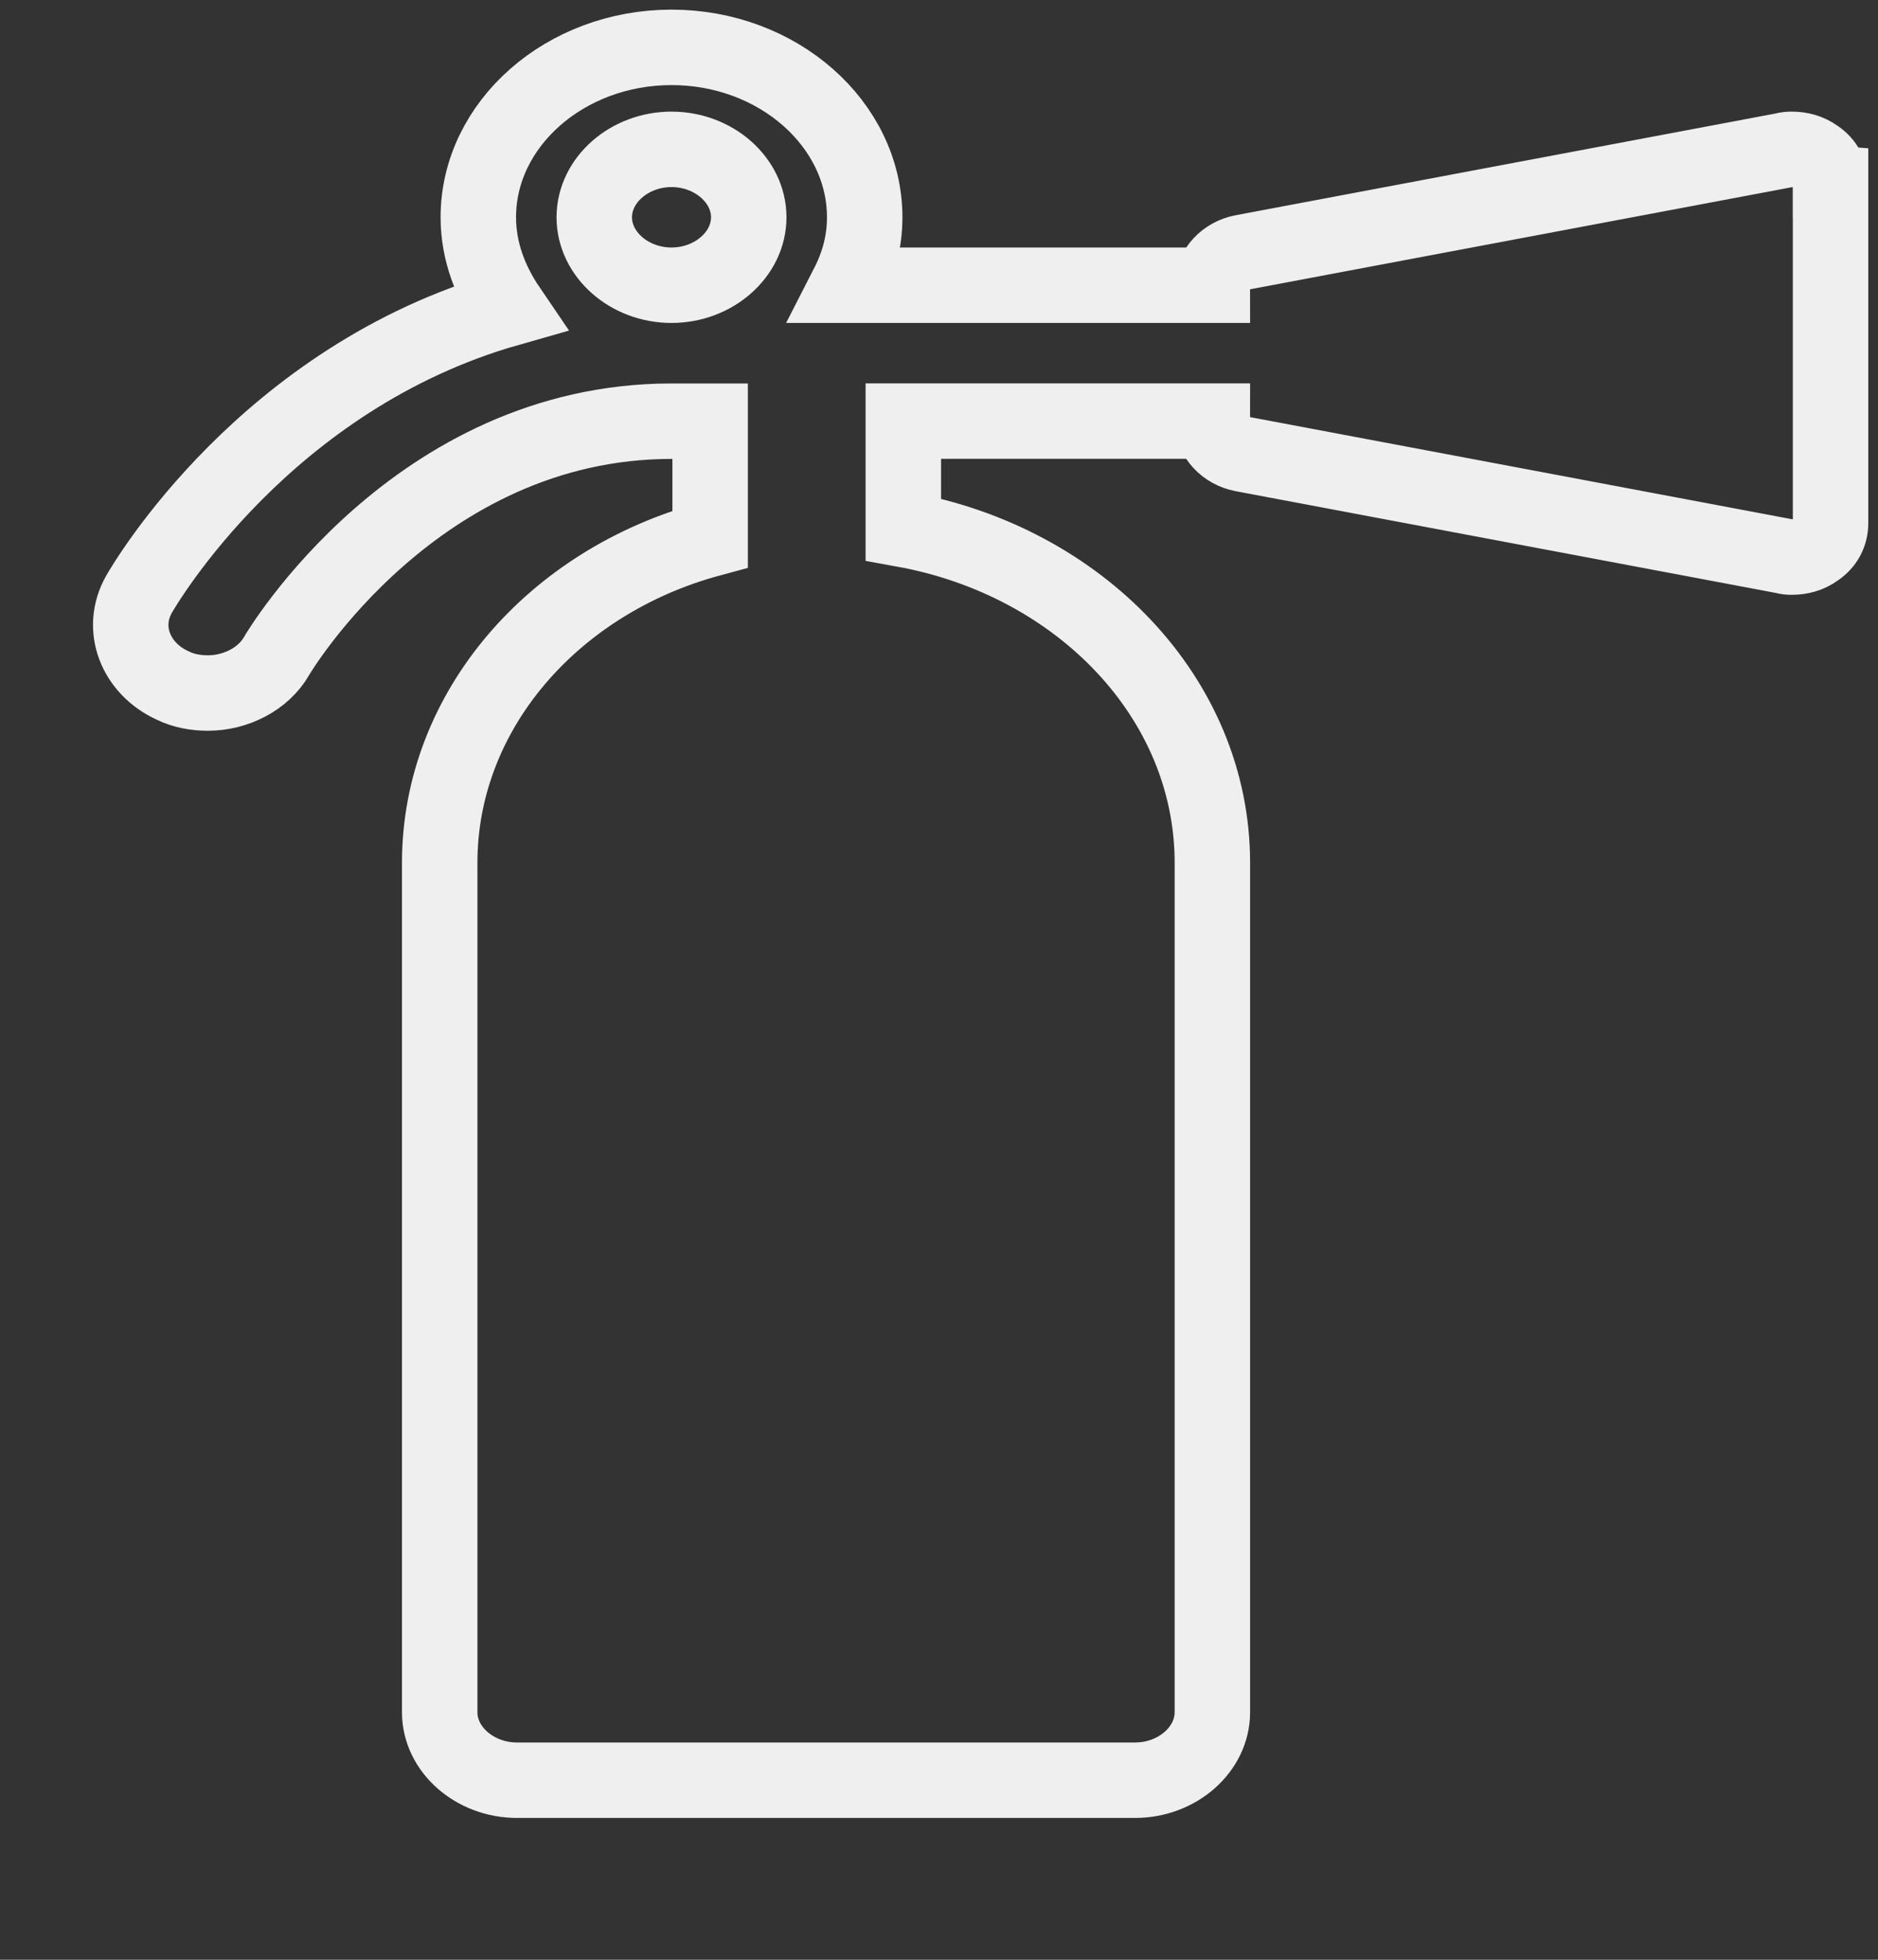 <?xml version="1.0" encoding="UTF-8" standalone="no"?>
<svg
   xmlns:osb="http://www.openswatchbook.org/uri/2009/osb"
   xmlns:dc="http://purl.org/dc/elements/1.1/"
   xmlns:cc="http://creativecommons.org/ns#"
   xmlns:rdf="http://www.w3.org/1999/02/22-rdf-syntax-ns#"
   xmlns:svg="http://www.w3.org/2000/svg"
   xmlns="http://www.w3.org/2000/svg"
   xmlns:sodipodi="http://sodipodi.sourceforge.net/DTD/sodipodi-0.dtd"
   xmlns:inkscape="http://www.inkscape.org/namespaces/inkscape"
   inkscape:version="1.0 (4035a4fb49, 2020-05-01)"
   sodipodi:docname="icon2-1.svg"
   id="svg6"
   viewBox="0 0 23 24"
   height="24"
   width="23"
   version="1.1">
  <rect x="0" y="0" width="23" height="24" fill="#333333" stroke="none"/>
  <defs
     id="defs10">
    <linearGradient
       osb:paint="solid"
       id="linearGradient3353">
      <stop
         id="stop3351"
         offset="0"
         style="stop-color:#b940d4;stop-opacity:0.008;" />
    </linearGradient>
    <linearGradient
       osb:paint="solid"
       id="linearGradient1429">
      <stop
         id="stop1427"
         offset="0"
         style="stop-color:#f7f7f7;stop-opacity:1;" />
    </linearGradient>
  </defs>
  <sodipodi:namedview
     inkscape:current-layer="svg6"
     inkscape:window-maximized="0"
     inkscape:window-y="46"
     inkscape:window-x="424"
     inkscape:cy="95.833333"
     inkscape:cx="82.365079"
     inkscape:zoom="5.04"
     inkscape:pagecheckerboard="true"
     showgrid="false"
     id="namedview8"
     inkscape:window-height="1253"
     inkscape:window-width="2174"
     inkscape:pageshadow="2"
     inkscape:pageopacity="0"
     guidetolerance="10"
     gridtolerance="10"
     objecttolerance="10"
     borderopacity="1"
     bordercolor="#666666"
     pagecolor="#ffffff" />
  <title
     id="title2">fire-extinguisher</title>
  <path
     style="fill:none;stroke-width:0.924;stroke:#ffffff;stroke-opacity:0.918;stroke-miterlimit:4;stroke-dasharray:none"
     id="path4"
     d="m 9.17,2.661 c 0,-0.455 -0.429,-0.832 -0.946,-0.832 -0.517,0 -0.946,0.377 -0.946,0.832 0,0.455 0.429,0.832 0.946,0.832 0.517,0 0.946,-0.377 0.946,-0.832 z M 22.419,2.245 v 4.161 c 0,0.13 -0.059,0.247 -0.177,0.325 -0.089,0.065 -0.192,0.091 -0.296,0.091 -0.03,0 -0.059,0 -0.103,-0.013 L 15.218,5.561 C 15.011,5.522 14.848,5.353 14.848,5.157 H 11.063 v 1.326 c 2.159,0.39 3.785,2.068 3.785,4.083 v 10.403 c 0,0.455 -0.429,0.832 -0.946,0.832 H 6.331 c -0.517,0 -0.946,-0.377 -0.946,-0.832 V 10.567 c 0,-1.86 1.39,-3.446 3.312,-3.966 V 5.158 H 8.224 C 5.089,5.158 3.403,8.005 3.389,8.031 3.226,8.317 2.886,8.487 2.546,8.487 2.398,8.487 2.25,8.461 2.117,8.396 1.658,8.187 1.466,7.693 1.703,7.277 1.777,7.147 3.255,4.624 6.227,3.779 6.006,3.454 5.858,3.077 5.858,2.661 c 0,-1.144 1.065,-2.081 2.366,-2.081 1.301,0 2.366,0.936 2.366,2.081 0,0.299 -0.074,0.572 -0.207,0.832 h 4.465 c 0,-0.195 0.163,-0.364 0.37,-0.403 l 6.624,-1.248 c 0.044,-0.013 0.074,-0.013 0.103,-0.013 0.103,0 0.207,0.026 0.296,0.091 0.118,0.078 0.177,0.195 0.177,0.325 z"
     fill="#ffffff" />
</svg>
